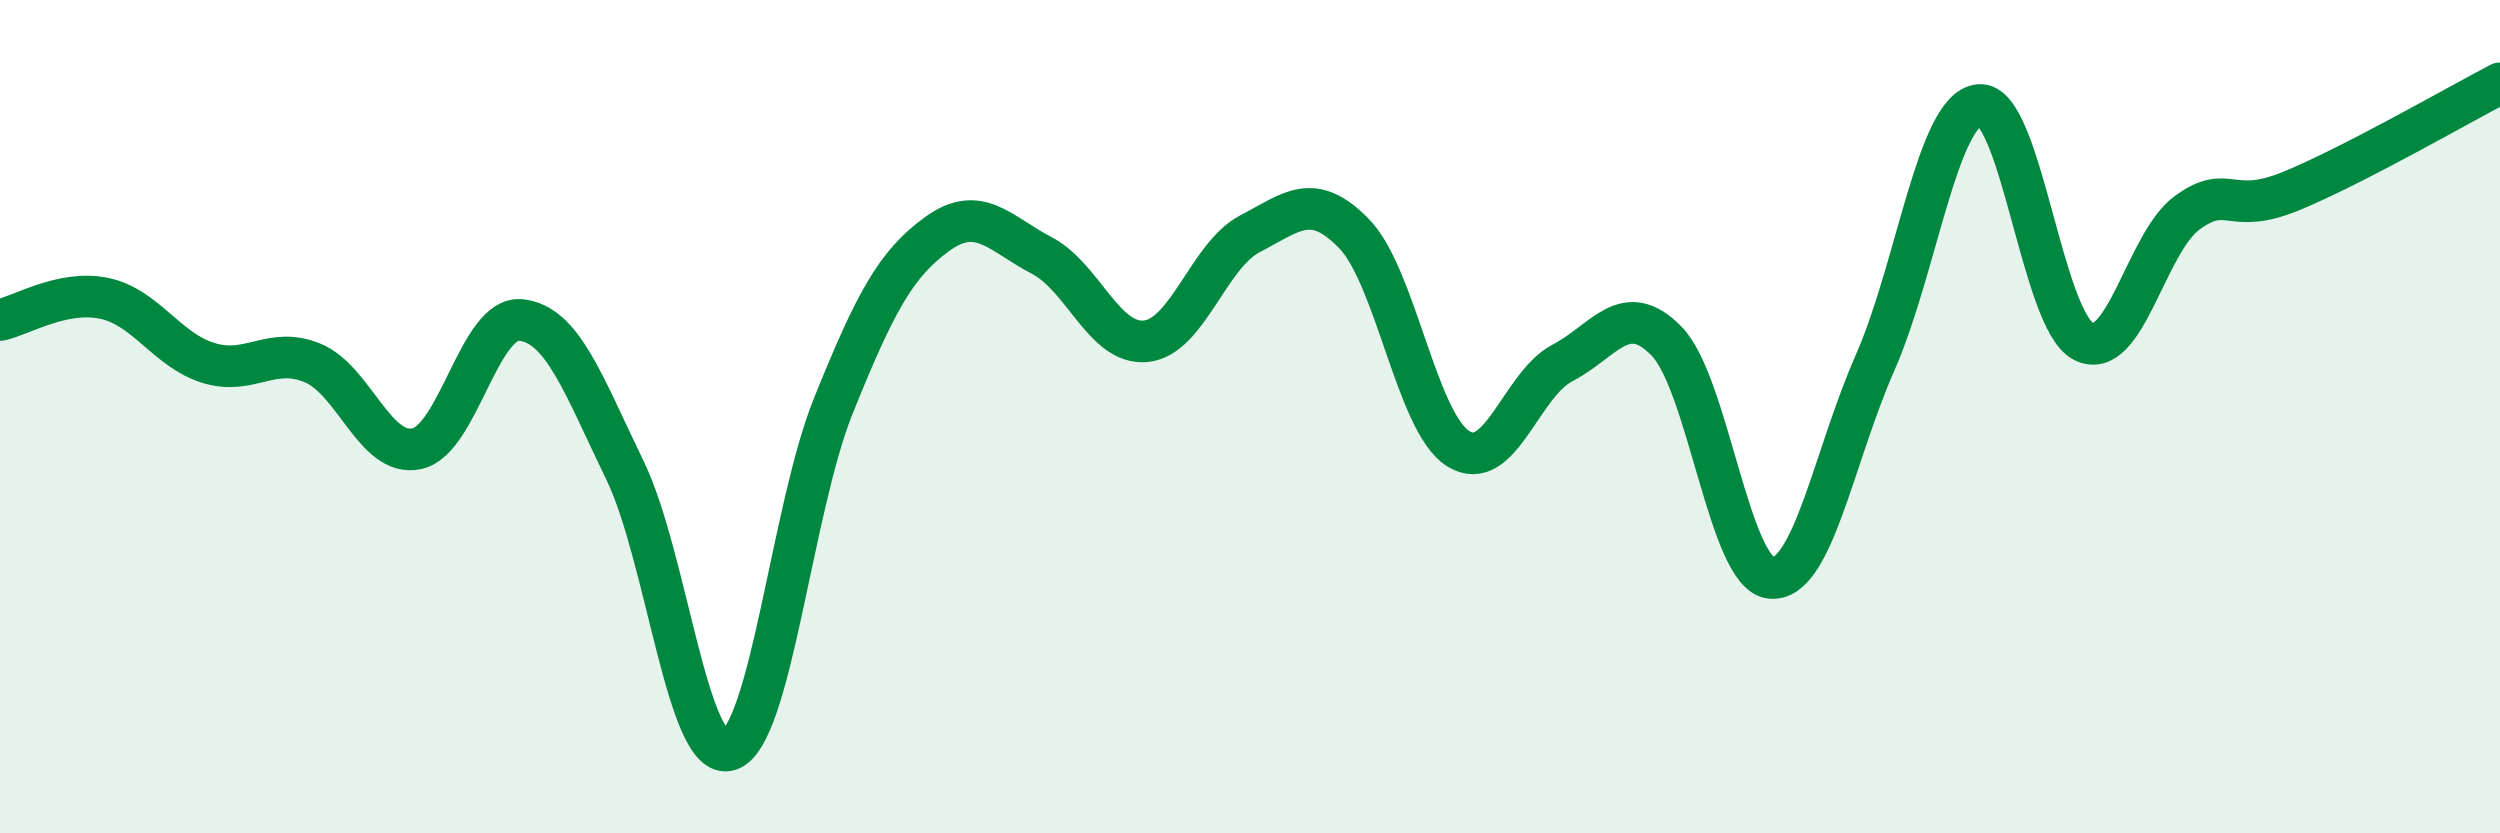 
    <svg width="60" height="20" viewBox="0 0 60 20" xmlns="http://www.w3.org/2000/svg">
      <path
        d="M 0,7.68 C 0.5,7.58 1.5,6.95 2.5,7.16 C 3.5,7.37 4,8.4 5,8.71 C 6,9.02 6.5,8.3 7.5,8.71 C 8.5,9.12 9,10.98 10,10.77 C 11,10.56 11.5,7.58 12.5,7.68 C 13.5,7.78 14,9.23 15,11.29 C 16,13.35 16.5,18.31 17.5,18 C 18.5,17.69 19,12.22 20,9.74 C 21,7.26 21.5,6.33 22.5,5.61 C 23.5,4.89 24,5.61 25,6.13 C 26,6.65 26.5,8.29 27.5,8.19 C 28.5,8.09 29,6.13 30,5.61 C 31,5.09 31.5,4.58 32.5,5.61 C 33.5,6.64 34,10.15 35,10.77 C 36,11.39 36.5,9.23 37.5,8.71 C 38.5,8.19 39,7.16 40,8.19 C 41,9.22 41.5,13.77 42.5,13.87 C 43.5,13.97 44,10.98 45,8.71 C 46,6.44 46.5,2.62 47.5,2.52 C 48.5,2.42 49,7.67 50,8.19 C 51,8.71 51.5,5.82 52.5,5.1 C 53.5,4.38 53.5,5.2 55,4.58 C 56.5,3.96 59,2.52 60,2L60 20L0 20Z"
        fill="#008740"
        opacity="0.1"
        stroke-linecap="round"
        stroke-linejoin="round"
      />
      <path
        d="M 0,7.68 C 0.5,7.58 1.5,6.95 2.5,7.16 C 3.5,7.37 4,8.4 5,8.71 C 6,9.02 6.5,8.3 7.5,8.71 C 8.5,9.12 9,10.98 10,10.77 C 11,10.56 11.5,7.58 12.5,7.68 C 13.5,7.78 14,9.23 15,11.29 C 16,13.35 16.5,18.31 17.5,18 C 18.5,17.69 19,12.22 20,9.74 C 21,7.26 21.5,6.33 22.5,5.61 C 23.5,4.89 24,5.61 25,6.13 C 26,6.65 26.5,8.29 27.5,8.19 C 28.5,8.09 29,6.13 30,5.61 C 31,5.09 31.5,4.58 32.5,5.61 C 33.5,6.64 34,10.15 35,10.77 C 36,11.39 36.5,9.23 37.5,8.71 C 38.5,8.19 39,7.16 40,8.19 C 41,9.22 41.5,13.77 42.5,13.87 C 43.5,13.97 44,10.98 45,8.71 C 46,6.44 46.5,2.62 47.5,2.52 C 48.5,2.42 49,7.67 50,8.19 C 51,8.71 51.5,5.82 52.5,5.1 C 53.5,4.38 53.5,5.2 55,4.58 C 56.5,3.96 59,2.52 60,2"
        stroke="#008740"
        stroke-width="1"
        fill="none"
        stroke-linecap="round"
        stroke-linejoin="round"
      />
    </svg>
  